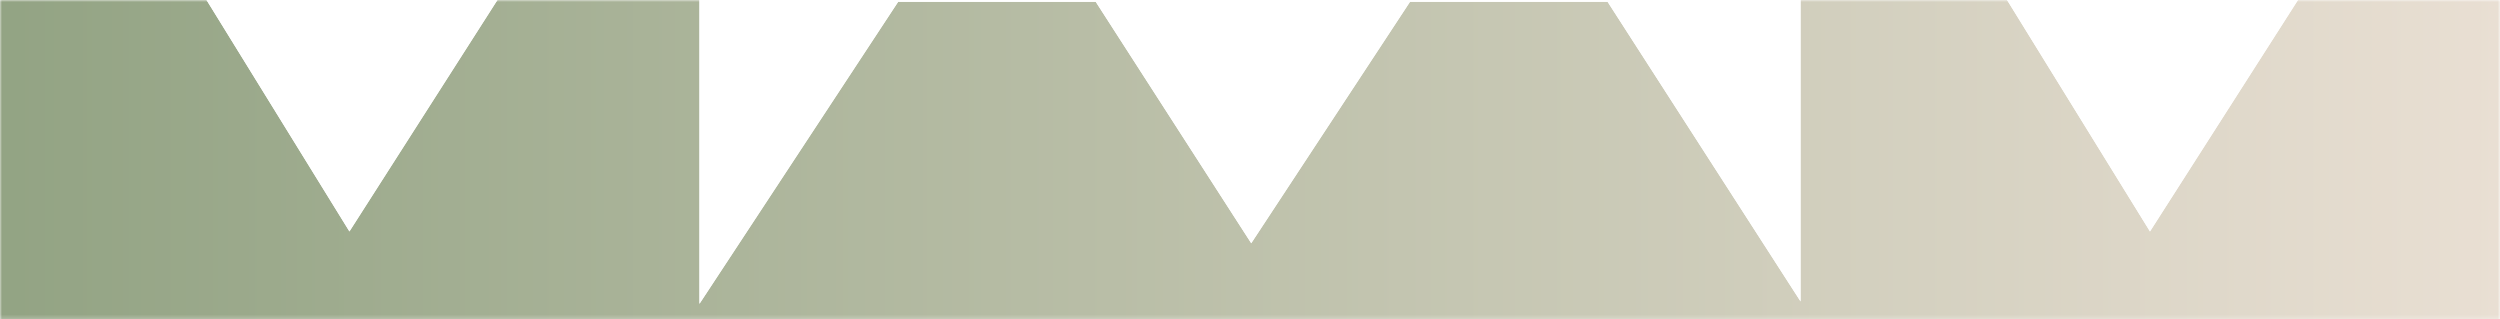 <?xml version="1.0" encoding="UTF-8"?>
<svg id="Layer_1" data-name="Layer 1" xmlns="http://www.w3.org/2000/svg" xmlns:xlink="http://www.w3.org/1999/xlink" viewBox="0 0 632.1 80.77">
  <defs>
    <style>
      .cls-1 {
        fill: url(#linear-gradient-2);
      }

      .cls-2 {
        mask: url(#mask);
      }

      .cls-3 {
        fill: none;
      }

      .cls-4 {
        fill: url(#linear-gradient);
      }

      .cls-5 {
        clip-path: url(#clippath);
      }
    </style>
    <clipPath id="clippath">
      <path class="cls-3" d="M74.95,80.77h0,0ZM581.02,0l-37.42,58.52L507.46,0h-52.21v76.21L406.46.45h-49.95l-40.15,61.05L277.04.45h-49.95l-50.24,76.37V0h-51.08l-37.42,58.52L52.21,0H0v80.77h632.1V0h-51.07Z"/>
    </clipPath>
    <linearGradient id="linear-gradient" x1="-655.85" y1="513.58" x2="-654.85" y2="513.58" gradientTransform="translate(-413927.53 324670.46) rotate(-180) scale(632.09)" gradientUnits="userSpaceOnUse">
      <stop offset="0" stop-color="#fff"/>
      <stop offset="1" stop-color="#fff"/>
    </linearGradient>
    <mask id="mask" x="0" y="0" width="632.1" height="80.77" maskUnits="userSpaceOnUse">
      <rect class="cls-4" x="0" width="632.1" height="80.77"/>
    </mask>
    <linearGradient id="linear-gradient-2" x1="-655.85" y1="513.58" x2="-654.85" y2="513.58" gradientTransform="translate(-413927.53 324670.46) rotate(-180) scale(632.09)" gradientUnits="userSpaceOnUse">
      <stop offset="0" stop-color="#e9dfd3"/>
      <stop offset="1" stop-color="#92a383"/>
    </linearGradient>
  </defs>
  <g class="cls-5">
    <g class="cls-2">
      <rect class="cls-1" x="0" width="632.1" height="80.77"/>
    </g>
  </g>
</svg>